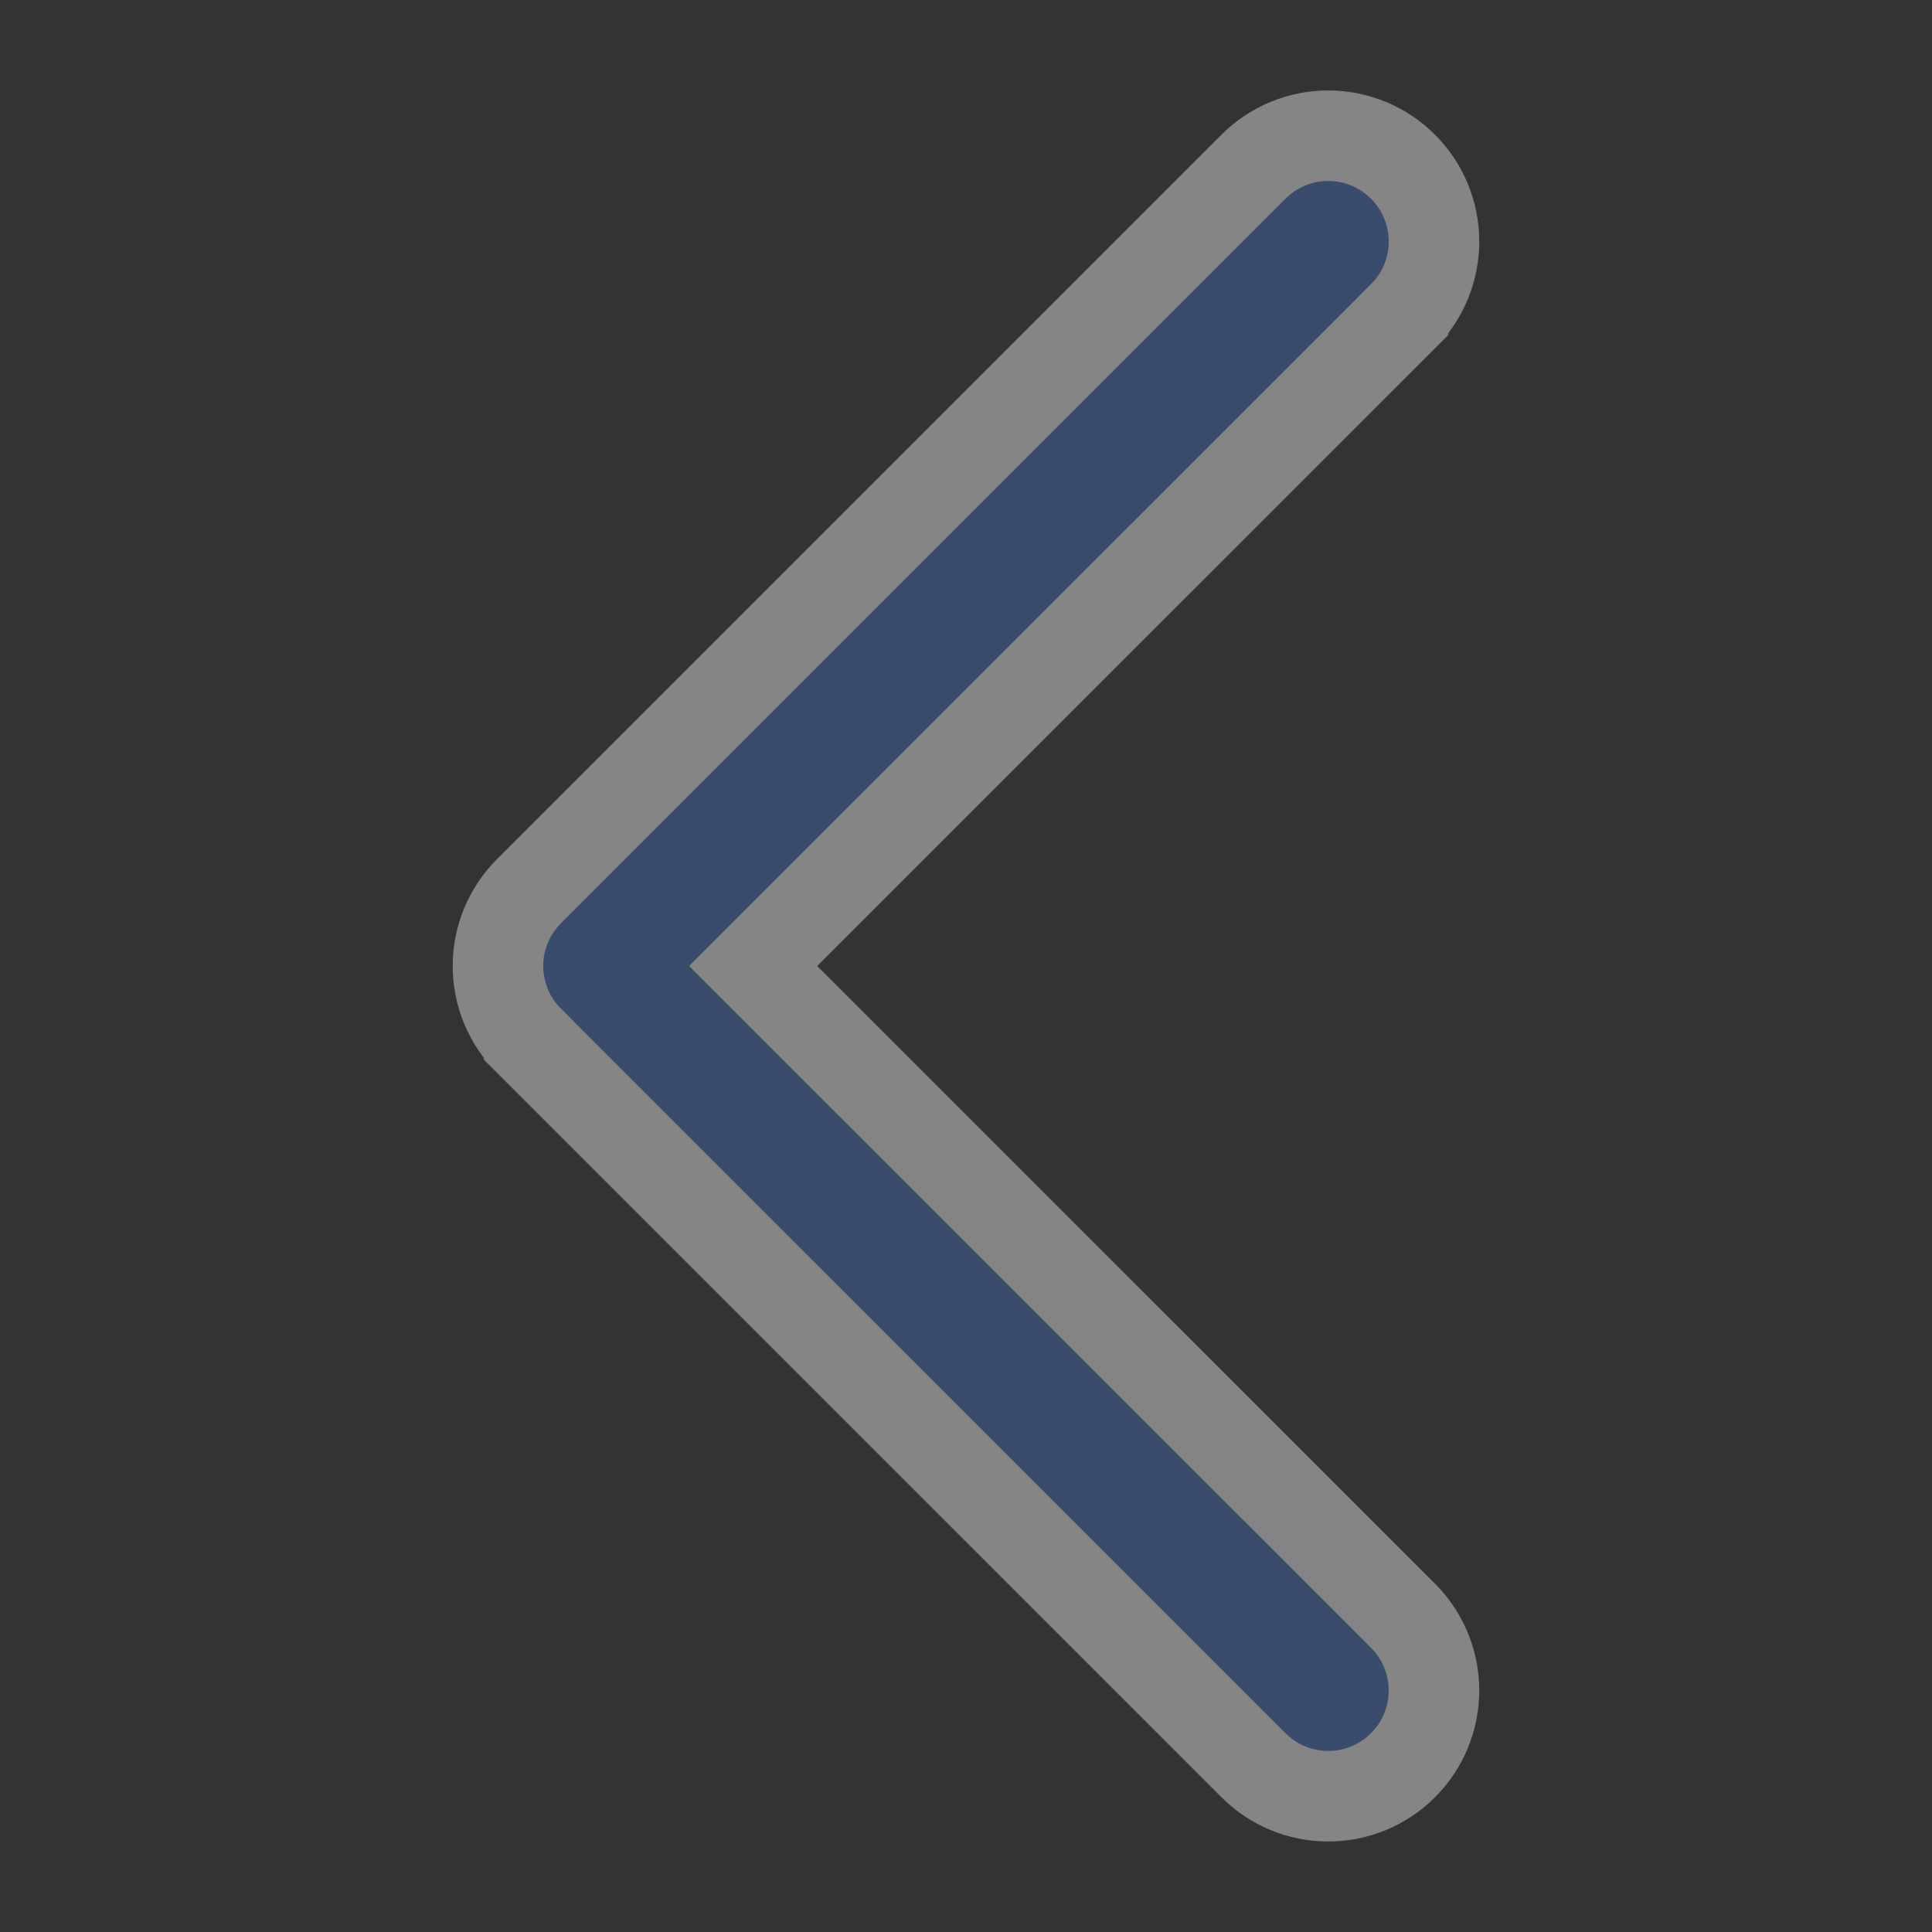 <svg width="64" height="64" viewBox="0 0 64 64" fill="none" xmlns="http://www.w3.org/2000/svg">
<rect x="0" y="0" width="64" height="64" fill="#333333" stroke="none"/>
<path fill-rule="evenodd" clip-rule="evenodd" d="M45.416 6.584C45.602 6.769 45.75 6.99 45.85 7.233C45.951 7.476 46.003 7.737 46.003 8C46.003 8.263 45.951 8.523 45.85 8.766C45.75 9.009 45.602 9.23 45.416 9.416L22.828 32L45.416 54.584C45.791 54.959 46.002 55.469 46.002 56C46.002 56.531 45.791 57.04 45.416 57.416C45.04 57.791 44.531 58.002 44 58.002C43.469 58.002 42.959 57.791 42.584 57.416L18.584 33.416C18.397 33.23 18.25 33.009 18.149 32.766C18.048 32.523 17.996 32.263 17.996 32C17.996 31.737 18.048 31.476 18.149 31.233C18.25 30.99 18.397 30.77 18.584 30.584L42.584 6.584C42.77 6.397 42.99 6.25 43.233 6.149C43.476 6.048 43.737 5.996 44 5.996C44.263 5.996 44.523 6.048 44.766 6.149C45.009 6.25 45.23 6.397 45.416 6.584Z" fill="#4472C4" fill-opacity="0.4"/>
<path d="M47.236 6.658C47.06 6.234 46.802 5.848 46.476 5.523C46.151 5.198 45.766 4.94 45.341 4.763C44.916 4.587 44.46 4.496 44 4.496C43.539 4.496 43.083 4.587 42.658 4.763C42.233 4.94 41.847 5.198 41.522 5.524C41.522 5.524 41.522 5.524 41.522 5.524L17.524 29.522C17.524 29.522 17.524 29.522 17.524 29.522C17.198 29.847 16.94 30.233 16.763 30.658C16.587 31.084 16.496 31.539 16.496 32C16.496 32.46 16.587 32.916 16.763 33.341C16.94 33.766 17.198 34.152 17.524 34.477C17.524 34.477 17.524 34.478 17.524 34.478L41.523 58.476C42.18 59.133 43.071 59.502 44 59.502C44.929 59.502 45.819 59.133 46.476 58.476C47.133 57.819 47.502 56.929 47.502 56C47.502 55.071 47.133 54.18 46.476 53.523L46.476 53.523L24.949 32L46.475 10.478C46.475 10.478 46.475 10.477 46.475 10.477C46.801 10.152 47.06 9.766 47.236 9.341C47.412 8.916 47.503 8.46 47.503 8C47.503 7.539 47.412 7.083 47.236 6.658Z" stroke="white" stroke-opacity="0.4" stroke-width="3"/>
</svg>
